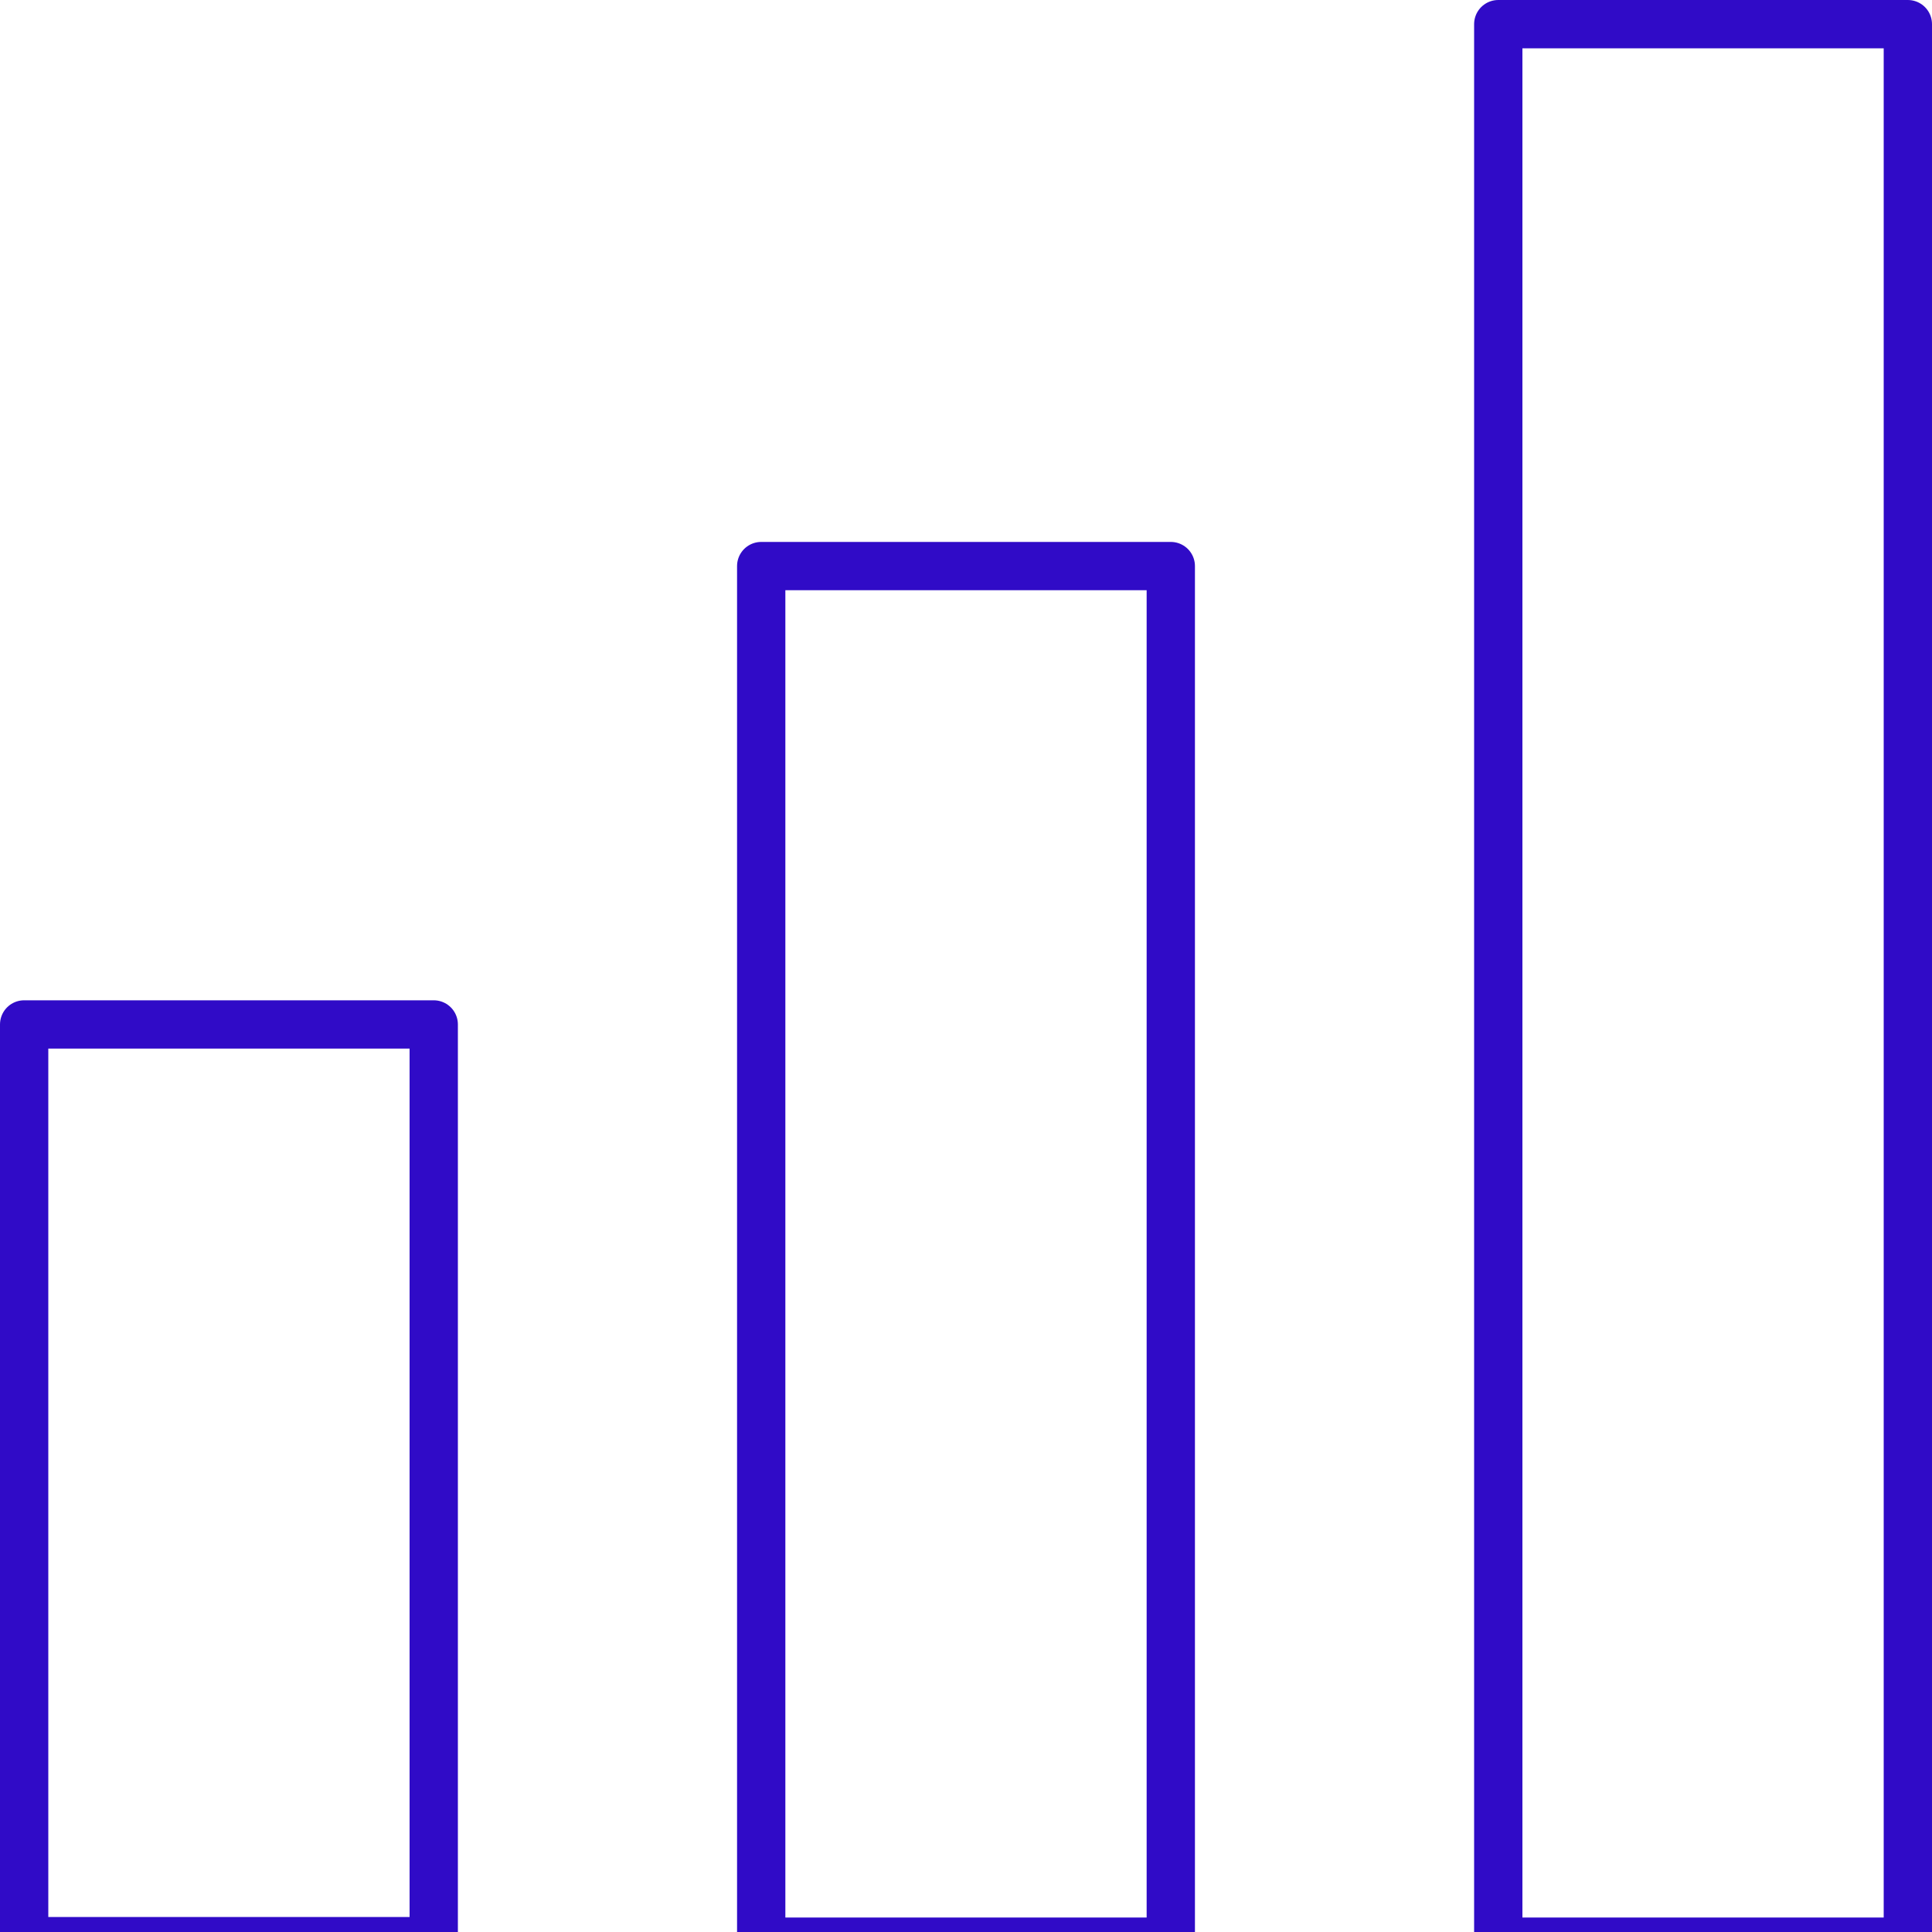 <?xml version="1.0" encoding="UTF-8"?><svg id="_レイヤー_1" xmlns="http://www.w3.org/2000/svg" viewBox="0 0 40 40"><defs><style>.cls-1{fill:none;stroke:#300bc7;stroke-linecap:round;stroke-linejoin:round;}</style></defs><rect class="cls-1" x=".5" y="21.21" width="8.48" height="18.98"/><rect class="cls-1" x="15.76" y="11.72" width="8.48" height="28.48"/><rect class="cls-1" x="31.02" y=".5" width="8.48" height="39.7"/></svg>